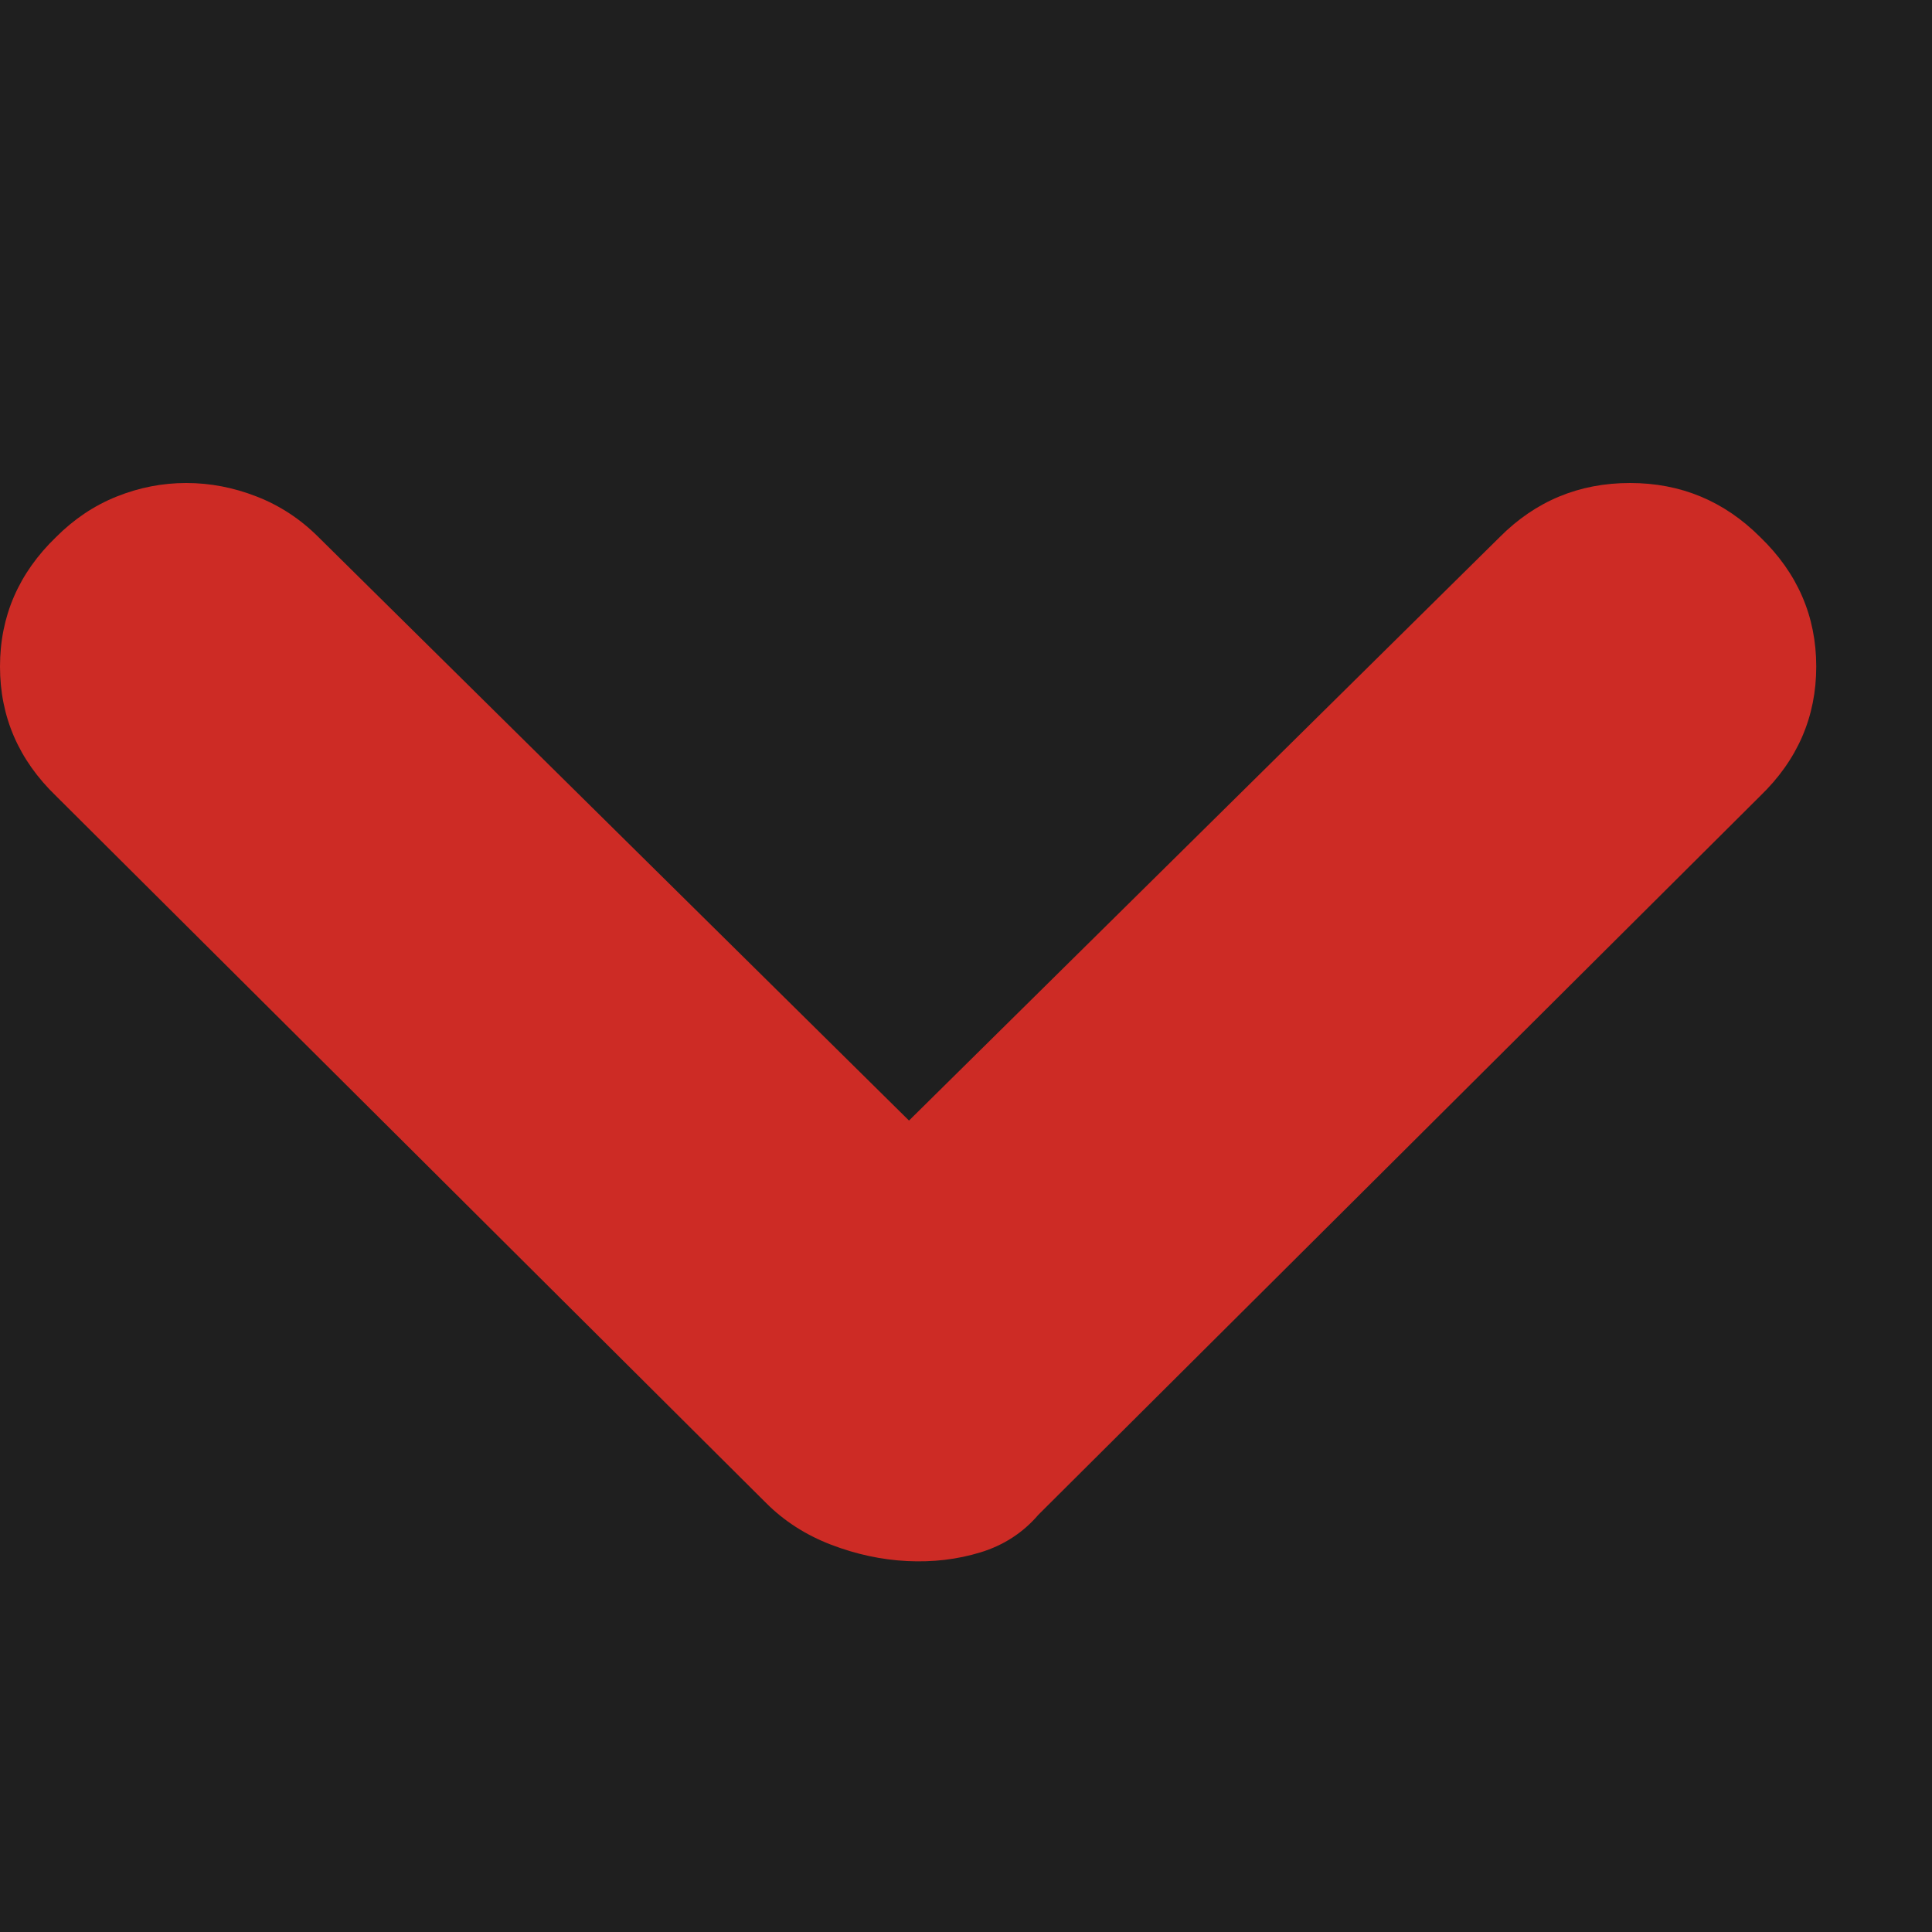 <?xml version="1.0" encoding="UTF-8"?>
<svg width="12px" height="12px" viewBox="0 0 12 12" version="1.1" xmlns="http://www.w3.org/2000/svg" xmlns:xlink="http://www.w3.org/1999/xlink">
    <title>向下</title>
    <defs>
        <rect id="path-1" x="0" y="0" width="1440" height="1024"></rect>
    </defs>
    <g id="页面-1" stroke="none" stroke-width="1" fill="none" fill-rule="evenodd">
        <rect id="矩形备份-4" fill="#1F1F1F" opacity="0.78" x="-686" y="-88" width="1440" height="1024"></rect>
        <g id="Home" transform="translate(-686, -88)">
            <rect fill="#1F1F1F" x="0" y="0" width="1440" height="3394"></rect>
            <g id="编组-10" transform="translate(0, 1)">
                <mask id="mask-2" fill="white">
                    <use xlink:href="#path-1"></use>
                </mask>
                <use id="矩形" fill="#1F1F1F" xlink:href="#path-1"></use>
            </g>
            <g id="向下" transform="translate(686, 88)" fill-rule="nonzero">
                <rect id="矩形" fill="#000000" opacity="0" x="0" y="0" width="12" height="12"></rect>
                <path d="M9.315,3.336 C9.538,3.112 9.808,3 10.124,3 C10.44,3 10.709,3.112 10.933,3.336 C11.165,3.56 11.281,3.828 11.281,4.14 C11.281,4.452 11.165,4.72 10.933,4.944 L6.45,9.408 C6.354,9.52 6.234,9.598 6.09,9.642 C5.946,9.686 5.794,9.704 5.634,9.696 C5.475,9.688 5.317,9.654 5.161,9.594 C5.005,9.534 4.871,9.448 4.759,9.336 L0.348,4.944 C0.116,4.72 0,4.452 0,4.14 C0,3.828 0.116,3.56 0.348,3.336 C0.46,3.224 0.585,3.14 0.725,3.084 C0.865,3.028 1.009,3 1.157,3 C1.305,3 1.451,3.028 1.594,3.084 C1.738,3.14 1.866,3.224 1.978,3.336 L5.646,6.96 L9.315,3.336 Z" id="路径" fill="#CD2B25"></path>
            </g>
        </g>
    </g>
</svg>